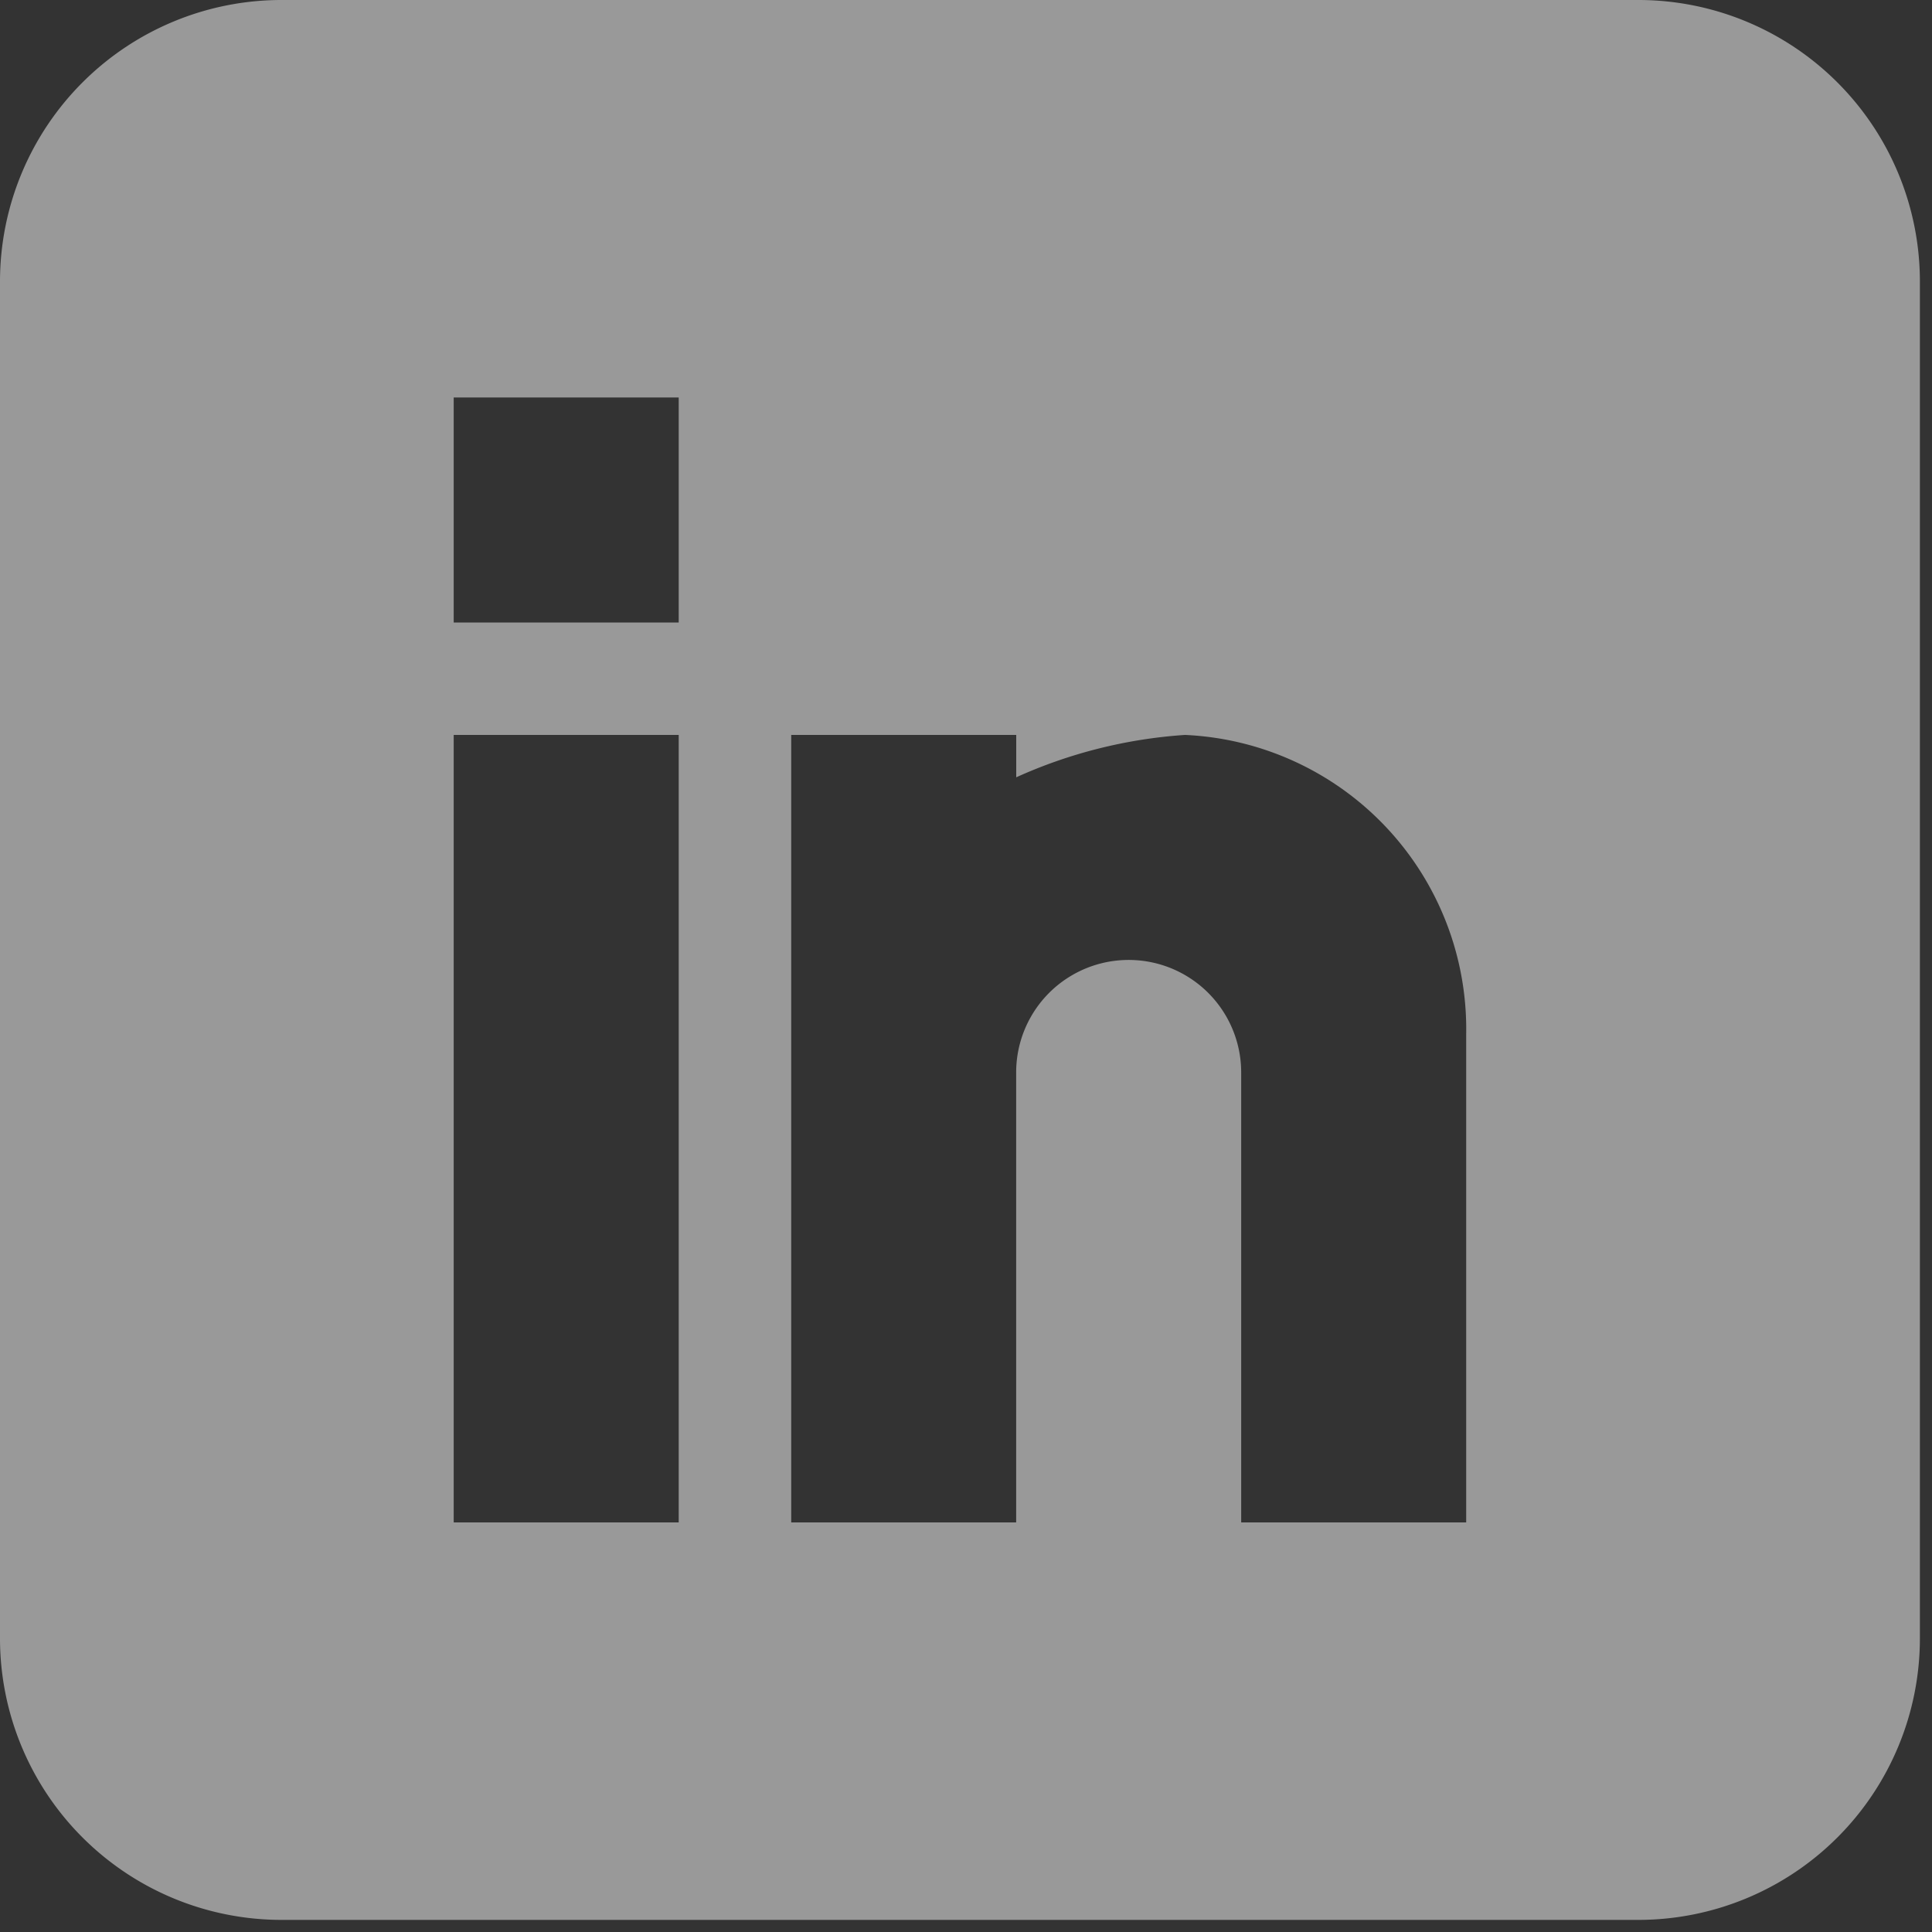 <svg xmlns="http://www.w3.org/2000/svg" viewBox="0 0 30 30"><rect x="0" y="0" width="30" height="30" fill="#333333" stroke="none"/><path d="M25.445,0H4.367A4.372,4.372,0,0,0,0,4.367V25.445a4.372,4.372,0,0,0,4.367,4.367H25.445a4.372,4.372,0,0,0,4.367-4.367V4.367A4.372,4.372,0,0,0,25.445,0ZM10.539,23.64H7.045V11.412h3.494Zm0-13.974H7.045V6.172h3.494ZM22.767,23.64H19.273V16.653a1.747,1.747,0,1,0-3.494,0V23.64H12.286V11.412h3.494v.658a7.573,7.573,0,0,1,2.62-.658,4.572,4.572,0,0,1,4.367,4.64Zm0,0" fill="#ffffff" fill-opacity="0.5"/></svg>